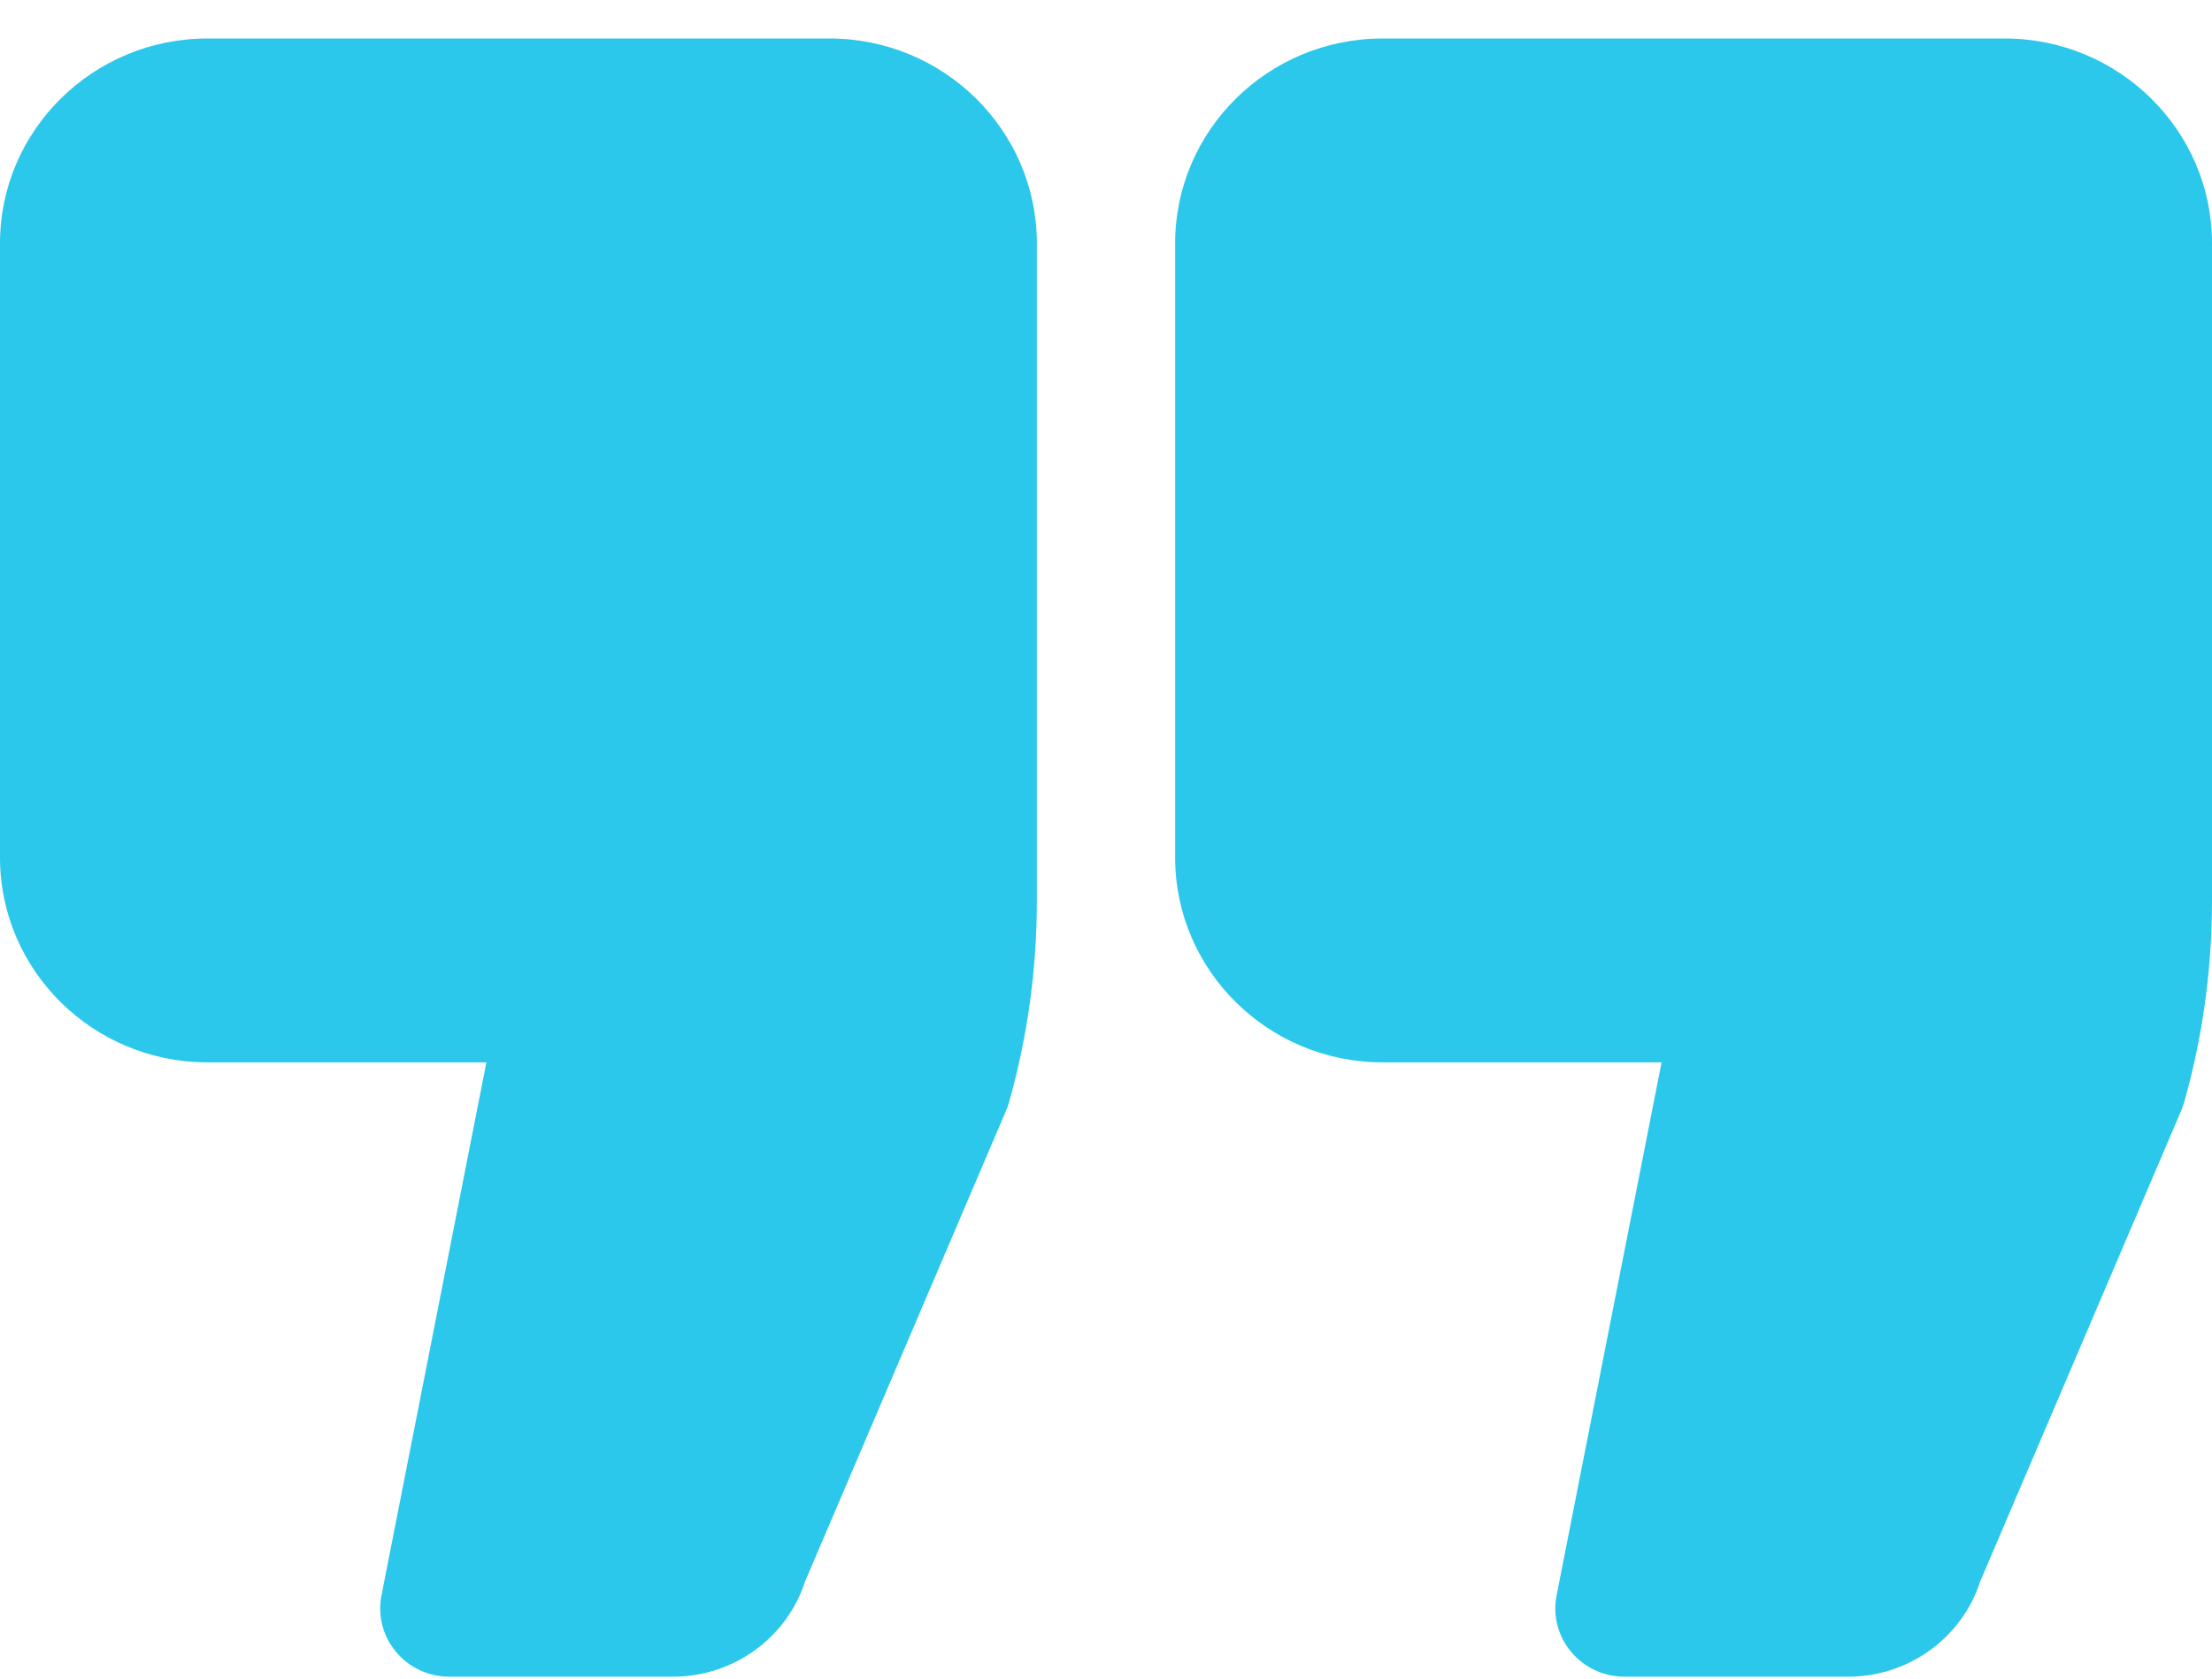 <svg width="54" height="41" viewBox="0 0 54 41" fill="none" xmlns="http://www.w3.org/2000/svg">
<g clip-path="url(#clip0_248_5329)">
<g clip-path="url(#clip1_248_5329)">
<g clip-path="url(#clip2_248_5329)">
<path d="M20.25 0.94H5.062C2.271 0.94 0 3.183 0 5.94V20.94C0 23.697 2.271 25.94 5.062 25.94H11.874L9.313 38.955C9.216 39.444 9.346 39.95 9.667 40.334C9.987 40.718 10.464 40.94 10.969 40.94H16.436C17.903 40.94 19.208 39.992 19.652 38.619L24.564 27.11C24.592 27.044 24.616 26.977 24.635 26.908C25.085 25.312 25.312 23.66 25.312 22.001V5.94C25.312 3.183 23.042 0.94 20.25 0.94Z" fill="#2BC8EB"/>
<path d="M48.938 0.94H33.75C30.959 0.94 28.688 3.183 28.688 5.94V20.94C28.688 23.697 30.959 25.94 33.75 25.94H40.563L38 38.955C37.903 39.444 38.033 39.95 38.355 40.334C38.674 40.718 39.152 40.94 39.657 40.94H45.124C46.593 40.94 47.896 39.992 48.34 38.618L53.252 27.11C53.28 27.044 53.303 26.977 53.323 26.908C53.773 25.31 54 23.659 54 22.001V5.94C54 3.183 51.729 0.94 48.938 0.94Z" fill="#2BC8EB"/>
</g>
</g>
</g>
<defs>
<clipPath id="clip0_248_5329">
<rect width="54" height="40" fill="white" transform="translate(0 0.94)"/>
</clipPath>
<clipPath id="clip1_248_5329">
<rect width="54" height="40" fill="white" transform="translate(0 0.94)"/>
</clipPath>
<clipPath id="clip2_248_5329">
<rect width="54" height="40" fill="white" transform="translate(0 0.94)"/>
</clipPath>
</defs>
</svg>
